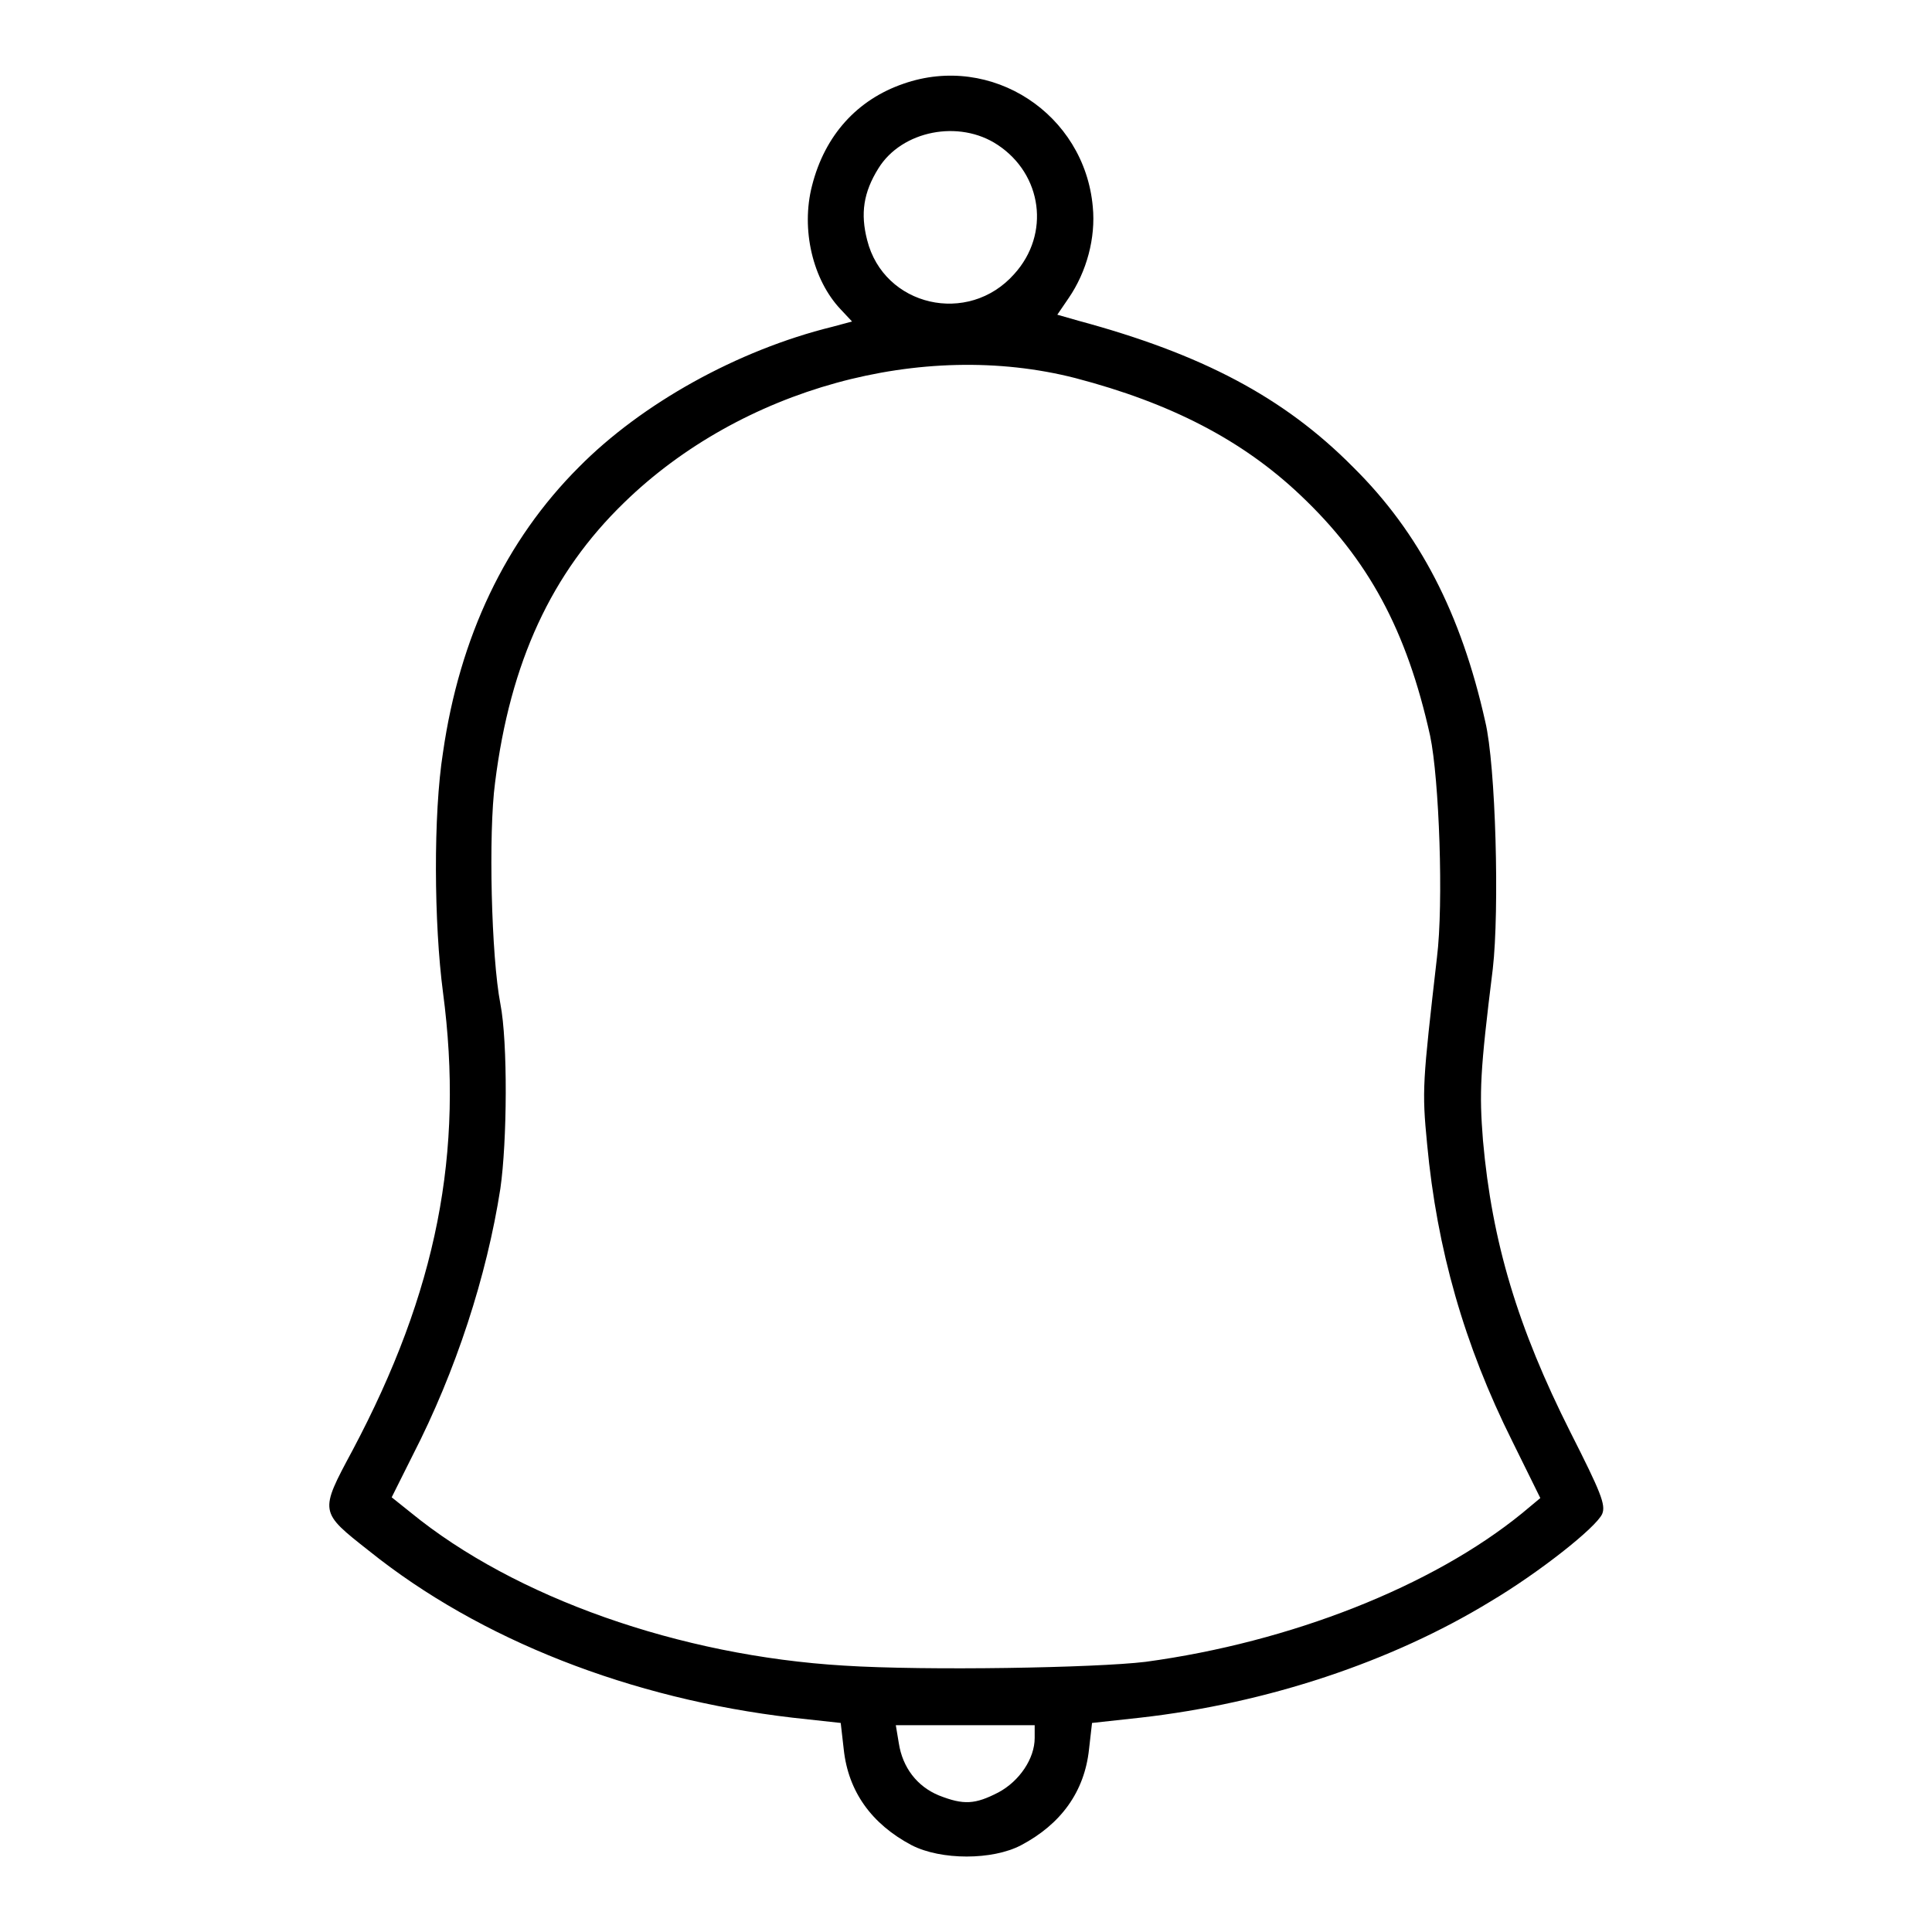 <?xml version="1.0" encoding="utf-8"?>
<!-- Svg Vector Icons : http://www.onlinewebfonts.com/icon -->
<!DOCTYPE svg PUBLIC "-//W3C//DTD SVG 1.1//EN" "http://www.w3.org/Graphics/SVG/1.1/DTD/svg11.dtd">
<svg version="1.1" xmlns="http://www.w3.org/2000/svg" xmlns:xlink="http://www.w3.org/1999/xlink" x="0px" y="0px" viewBox="0 0 256 256" enable-background="new 0 0 256 256" xml:space="preserve">
<g><g><g><path fill="#000000" d="M119.7,11.1c-6.1,2.1-10.4,6.8-12.1,13.5c-1.5,5.8,0.1,12.5,3.8,16.4l1.5,1.6l-2.6,0.7c-12.6,3.1-25.3,10.2-33.6,18.6C67,71.6,60.9,84.4,58.7,99.7c-1.3,8.2-1.2,22.7,0,31.8c2.8,21.2-0.8,39.6-12,60.7c-4.4,8.2-4.4,8.1,2.2,13.3c14.7,11.8,34.7,19.6,56.1,22.1l6.4,0.7l0.4,3.5c0.6,5.6,3.7,9.9,9,12.7c3.9,2,10.7,2,14.5,0c5.3-2.8,8.4-7.1,9-12.7l0.4-3.5l6.4-0.7c16.8-1.9,33.3-7.4,46.4-15.4c6.4-3.8,14-9.8,14.8-11.6c0.5-1.2-0.2-2.9-4.2-10.8c-7-13.9-10.4-25.2-11.6-38.7c-0.5-6.4-0.4-9,1.3-22.7c0.9-7.8,0.4-27-1-32.8c-3.2-14.3-8.7-25-17.5-33.7c-9.2-9.3-20.1-15-36.4-19.4l-2.8-0.8l1.5-2.2c2.4-3.5,3.6-8,3.2-12.1C143.7,15.1,131.4,7,119.7,11.1z M132.2,19.2c5.9,3.9,7,11.8,2.2,17.1c-6.1,6.9-17.3,4.3-19.5-4.5c-0.9-3.5-0.5-6.3,1.5-9.5C119.5,17.3,127.1,15.8,132.2,19.2z M142.5,50.1c12.6,3.3,22.1,8.2,29.8,15.5c9,8.5,14.1,17.9,17.2,31.9c1.2,5.7,1.8,22.2,0.9,29.4c-1.9,16.6-2,17.5-1.3,24.7c1.3,13.9,4.9,26.6,11.3,39.4l3.7,7.5l-2.4,2c-11.9,9.7-30.7,17.1-49.9,19.7c-6.6,0.8-29.1,1.2-40,0.5c-21.7-1.3-43.6-9-57.4-20.3l-2.5-2l2.8-5.6c5.7-11.1,9.8-23.7,11.6-35.3c0.9-6.2,1-19.4,0-24.5c-1.2-6.2-1.6-22.6-0.7-29.3c2-16,7.5-27.8,17.1-37.1C98.2,51.5,122.2,44.9,142.5,50.1z M137.1,230.3c0,2.7-2,5.7-4.8,7.2c-3.1,1.6-4.6,1.7-7.9,0.4c-2.9-1.2-4.8-3.7-5.3-6.9l-0.4-2.4h9.2h9.2V230.3z"/></g></g></g>
</svg>